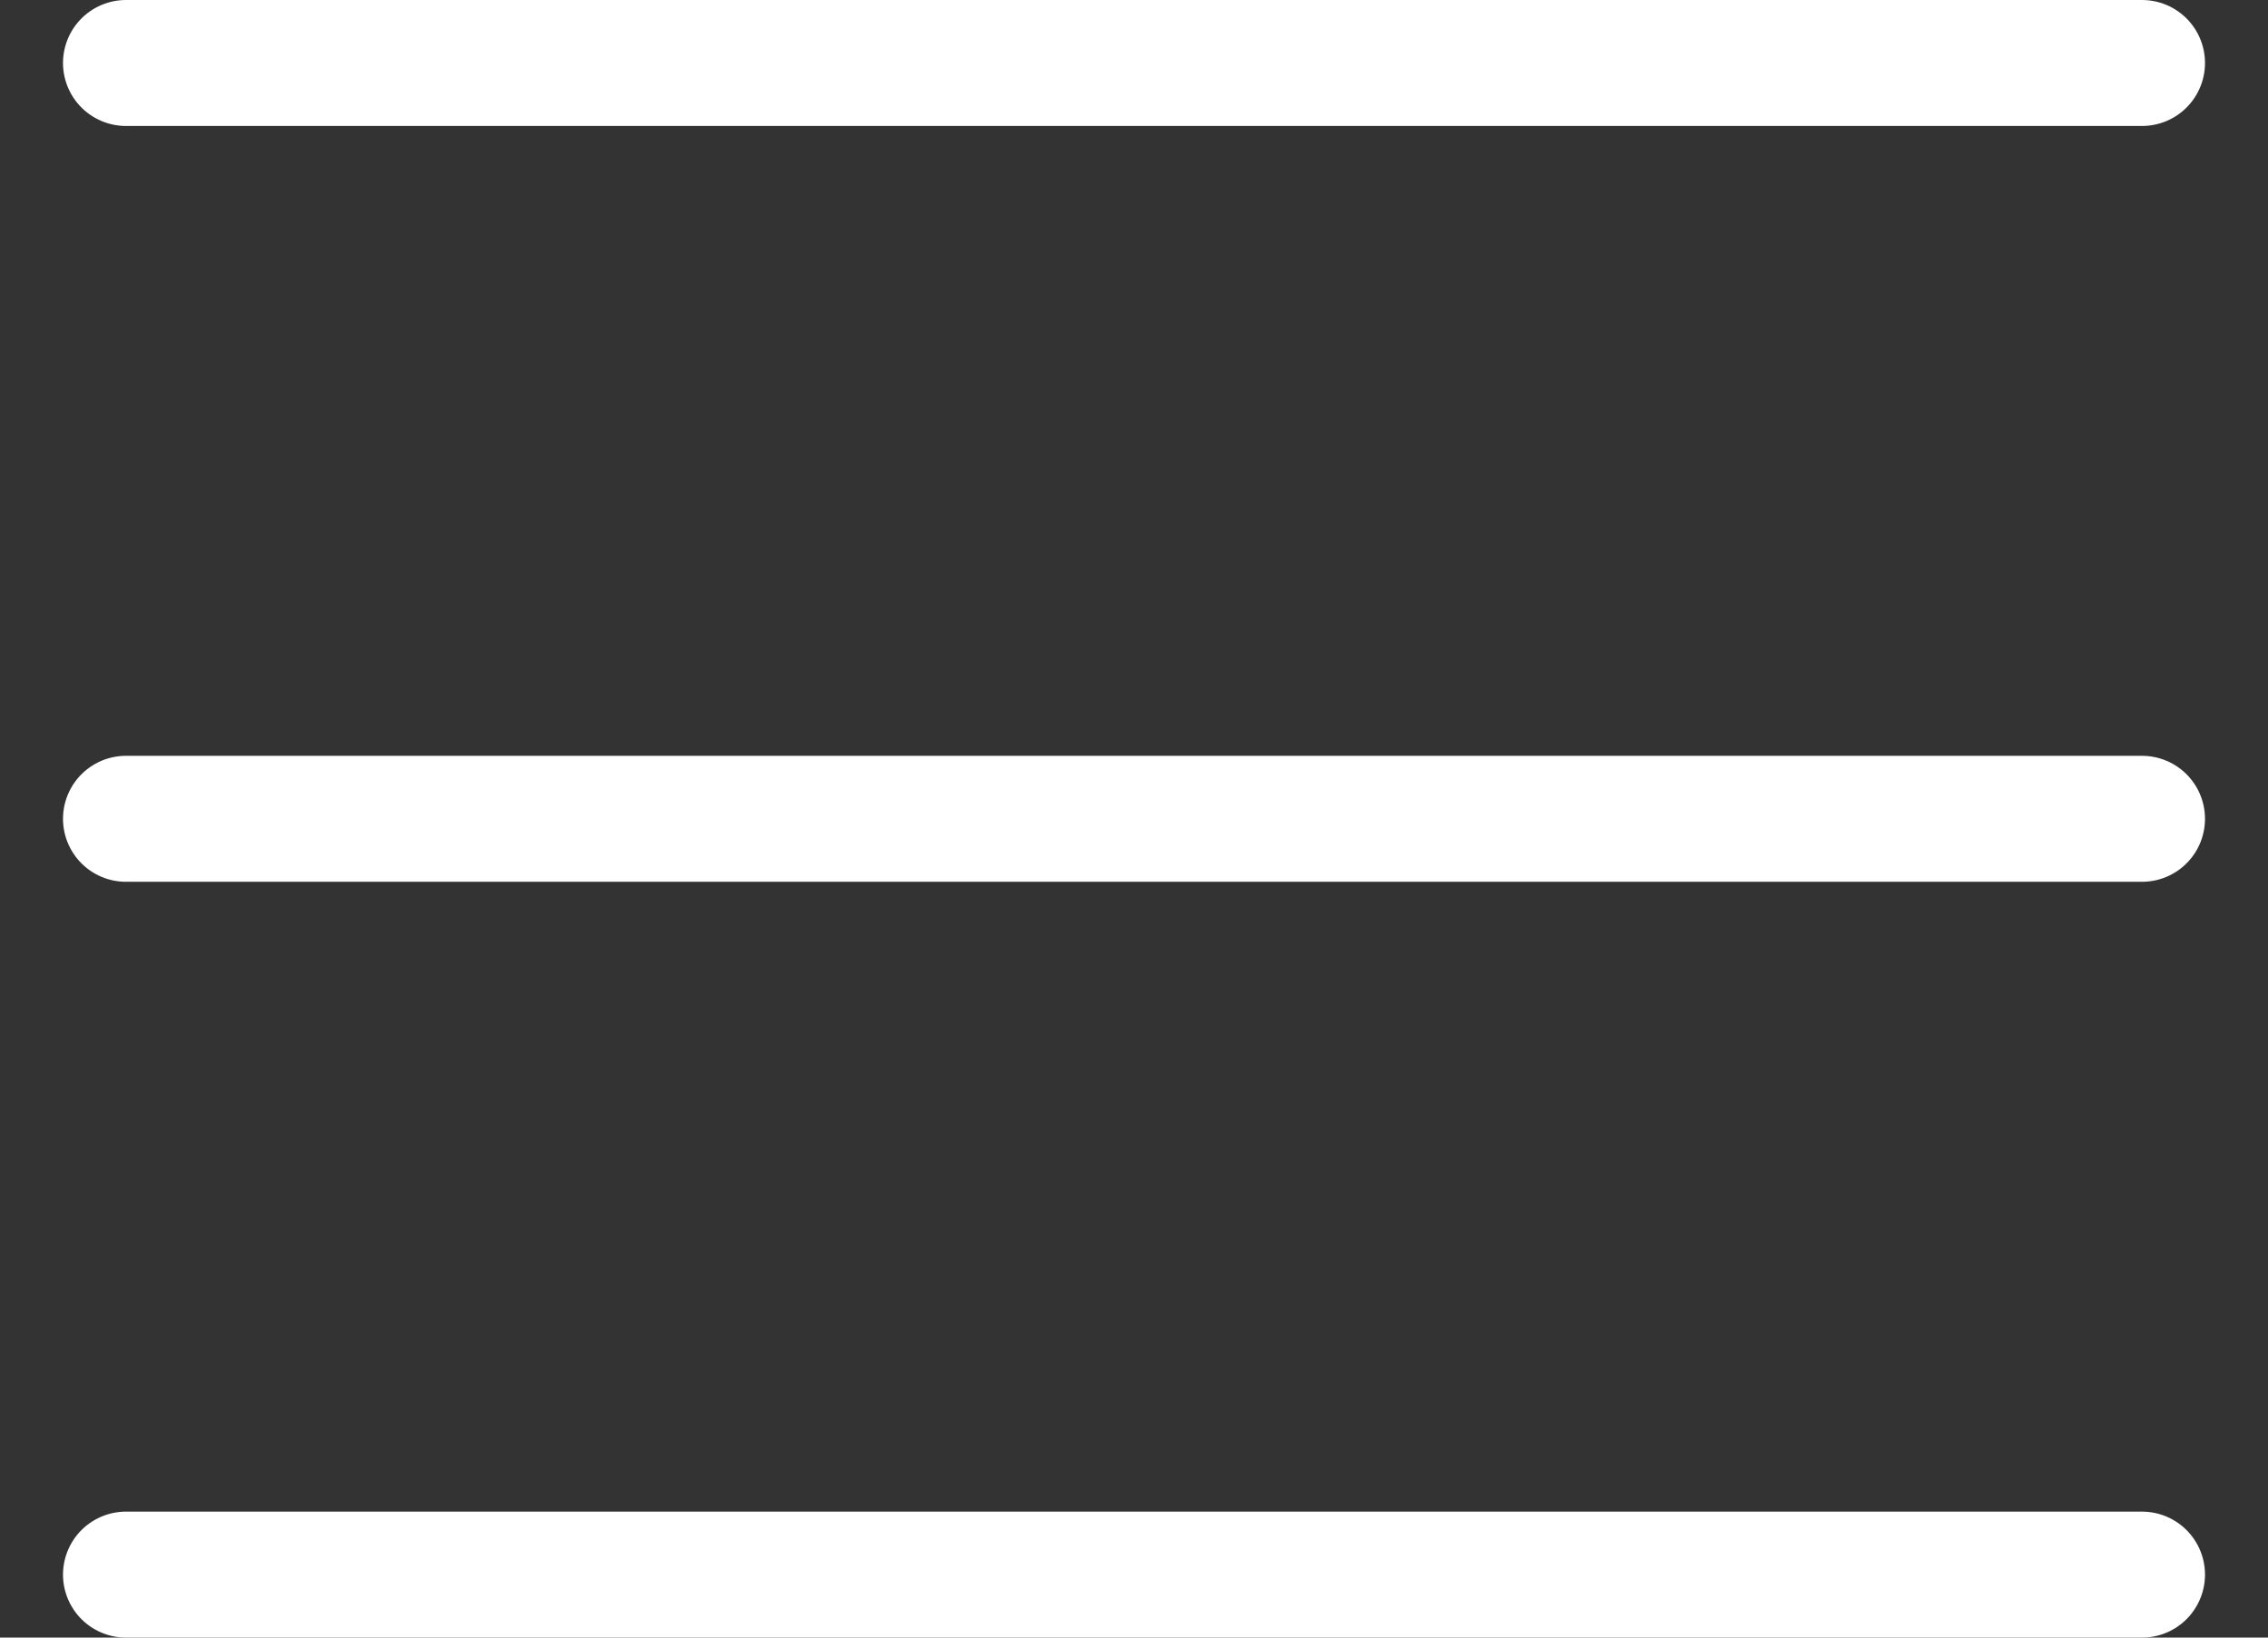<?xml version="1.0" encoding="UTF-8"?> <svg xmlns="http://www.w3.org/2000/svg" width="18" height="13" viewBox="0 0 18 13" fill="none"><rect x="0" y="0" width="18" height="13" fill="#333333" stroke="none"/><path d="M1 0.5H17" stroke="white" stroke-linecap="round"></path><path d="M1 6.5H17" stroke="white" stroke-linecap="round"></path><path d="M1 12.5H17" stroke="white" stroke-linecap="round"></path></svg> 